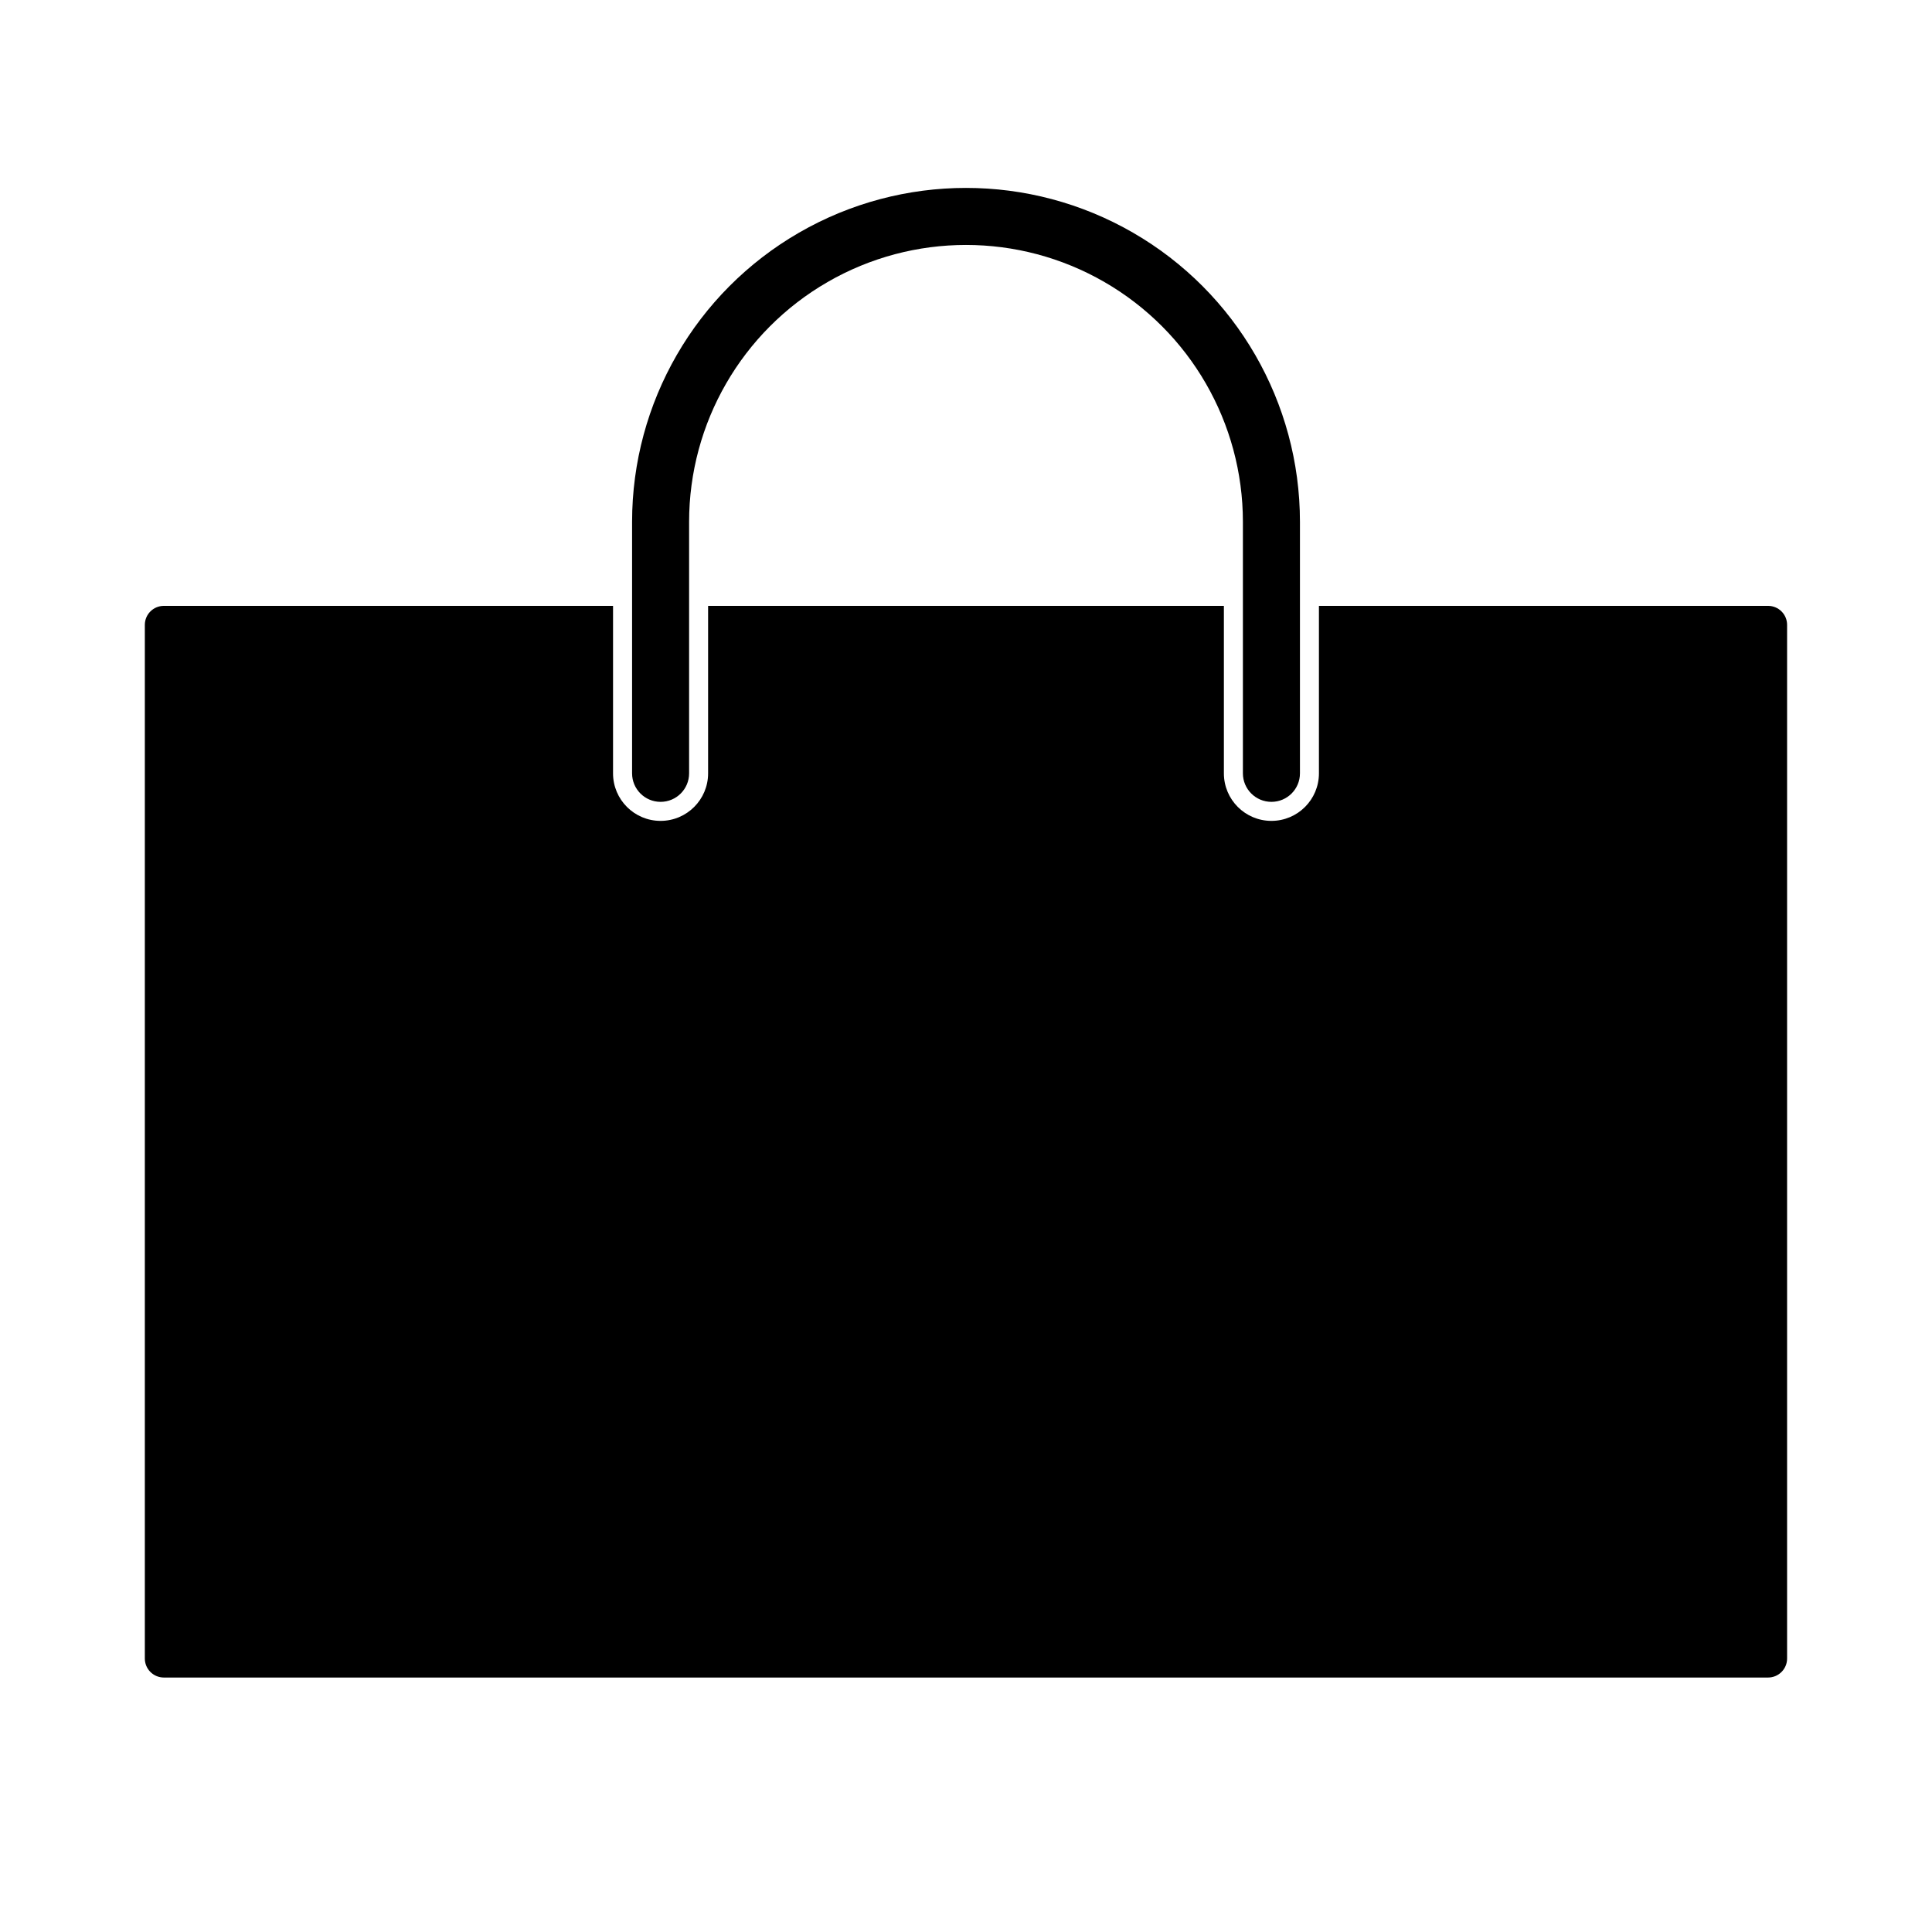 <?xml version="1.0" encoding="UTF-8"?>
<!-- Uploaded to: SVG Repo, www.svgrepo.com, Generator: SVG Repo Mixer Tools -->
<svg fill="#000000" width="800px" height="800px" version="1.1" viewBox="144 144 512 512" xmlns="http://www.w3.org/2000/svg">
 <g>
  <path d="m612.57 304.56h-119.04v44.387c0 6.953-5.637 12.594-12.594 12.594s-12.594-5.641-12.594-12.594v-44.387h-136.69v44.387c0 6.953-5.641 12.594-12.598 12.594-6.957 0-12.594-5.641-12.594-12.594v-44.387h-119.04c-2.781 0-5.039 2.254-5.039 5.035v273.93c0 1.34 0.531 2.621 1.477 3.562 0.945 0.945 2.227 1.477 3.562 1.477h425.14c1.336 0 2.617-0.531 3.562-1.477 0.945-0.941 1.477-2.223 1.477-3.562v-273.93c0-2.781-2.254-5.035-5.039-5.035z"/>
  <path d="m319.06 356.5c4.176 0 7.559-3.383 7.559-7.555v-66.648c0-26.215 13.984-50.441 36.691-63.551 22.703-13.109 50.676-13.109 73.383 0 22.703 13.109 36.688 37.336 36.688 63.551v66.648c0 4.172 3.387 7.555 7.559 7.555 4.176 0 7.559-3.383 7.559-7.555v-66.648c0-31.617-16.867-60.832-44.25-76.641-27.379-15.809-61.113-15.809-88.496 0-27.379 15.809-44.246 45.023-44.246 76.641v66.648c0 4.172 3.383 7.555 7.555 7.555z"/>
 </g>
</svg>